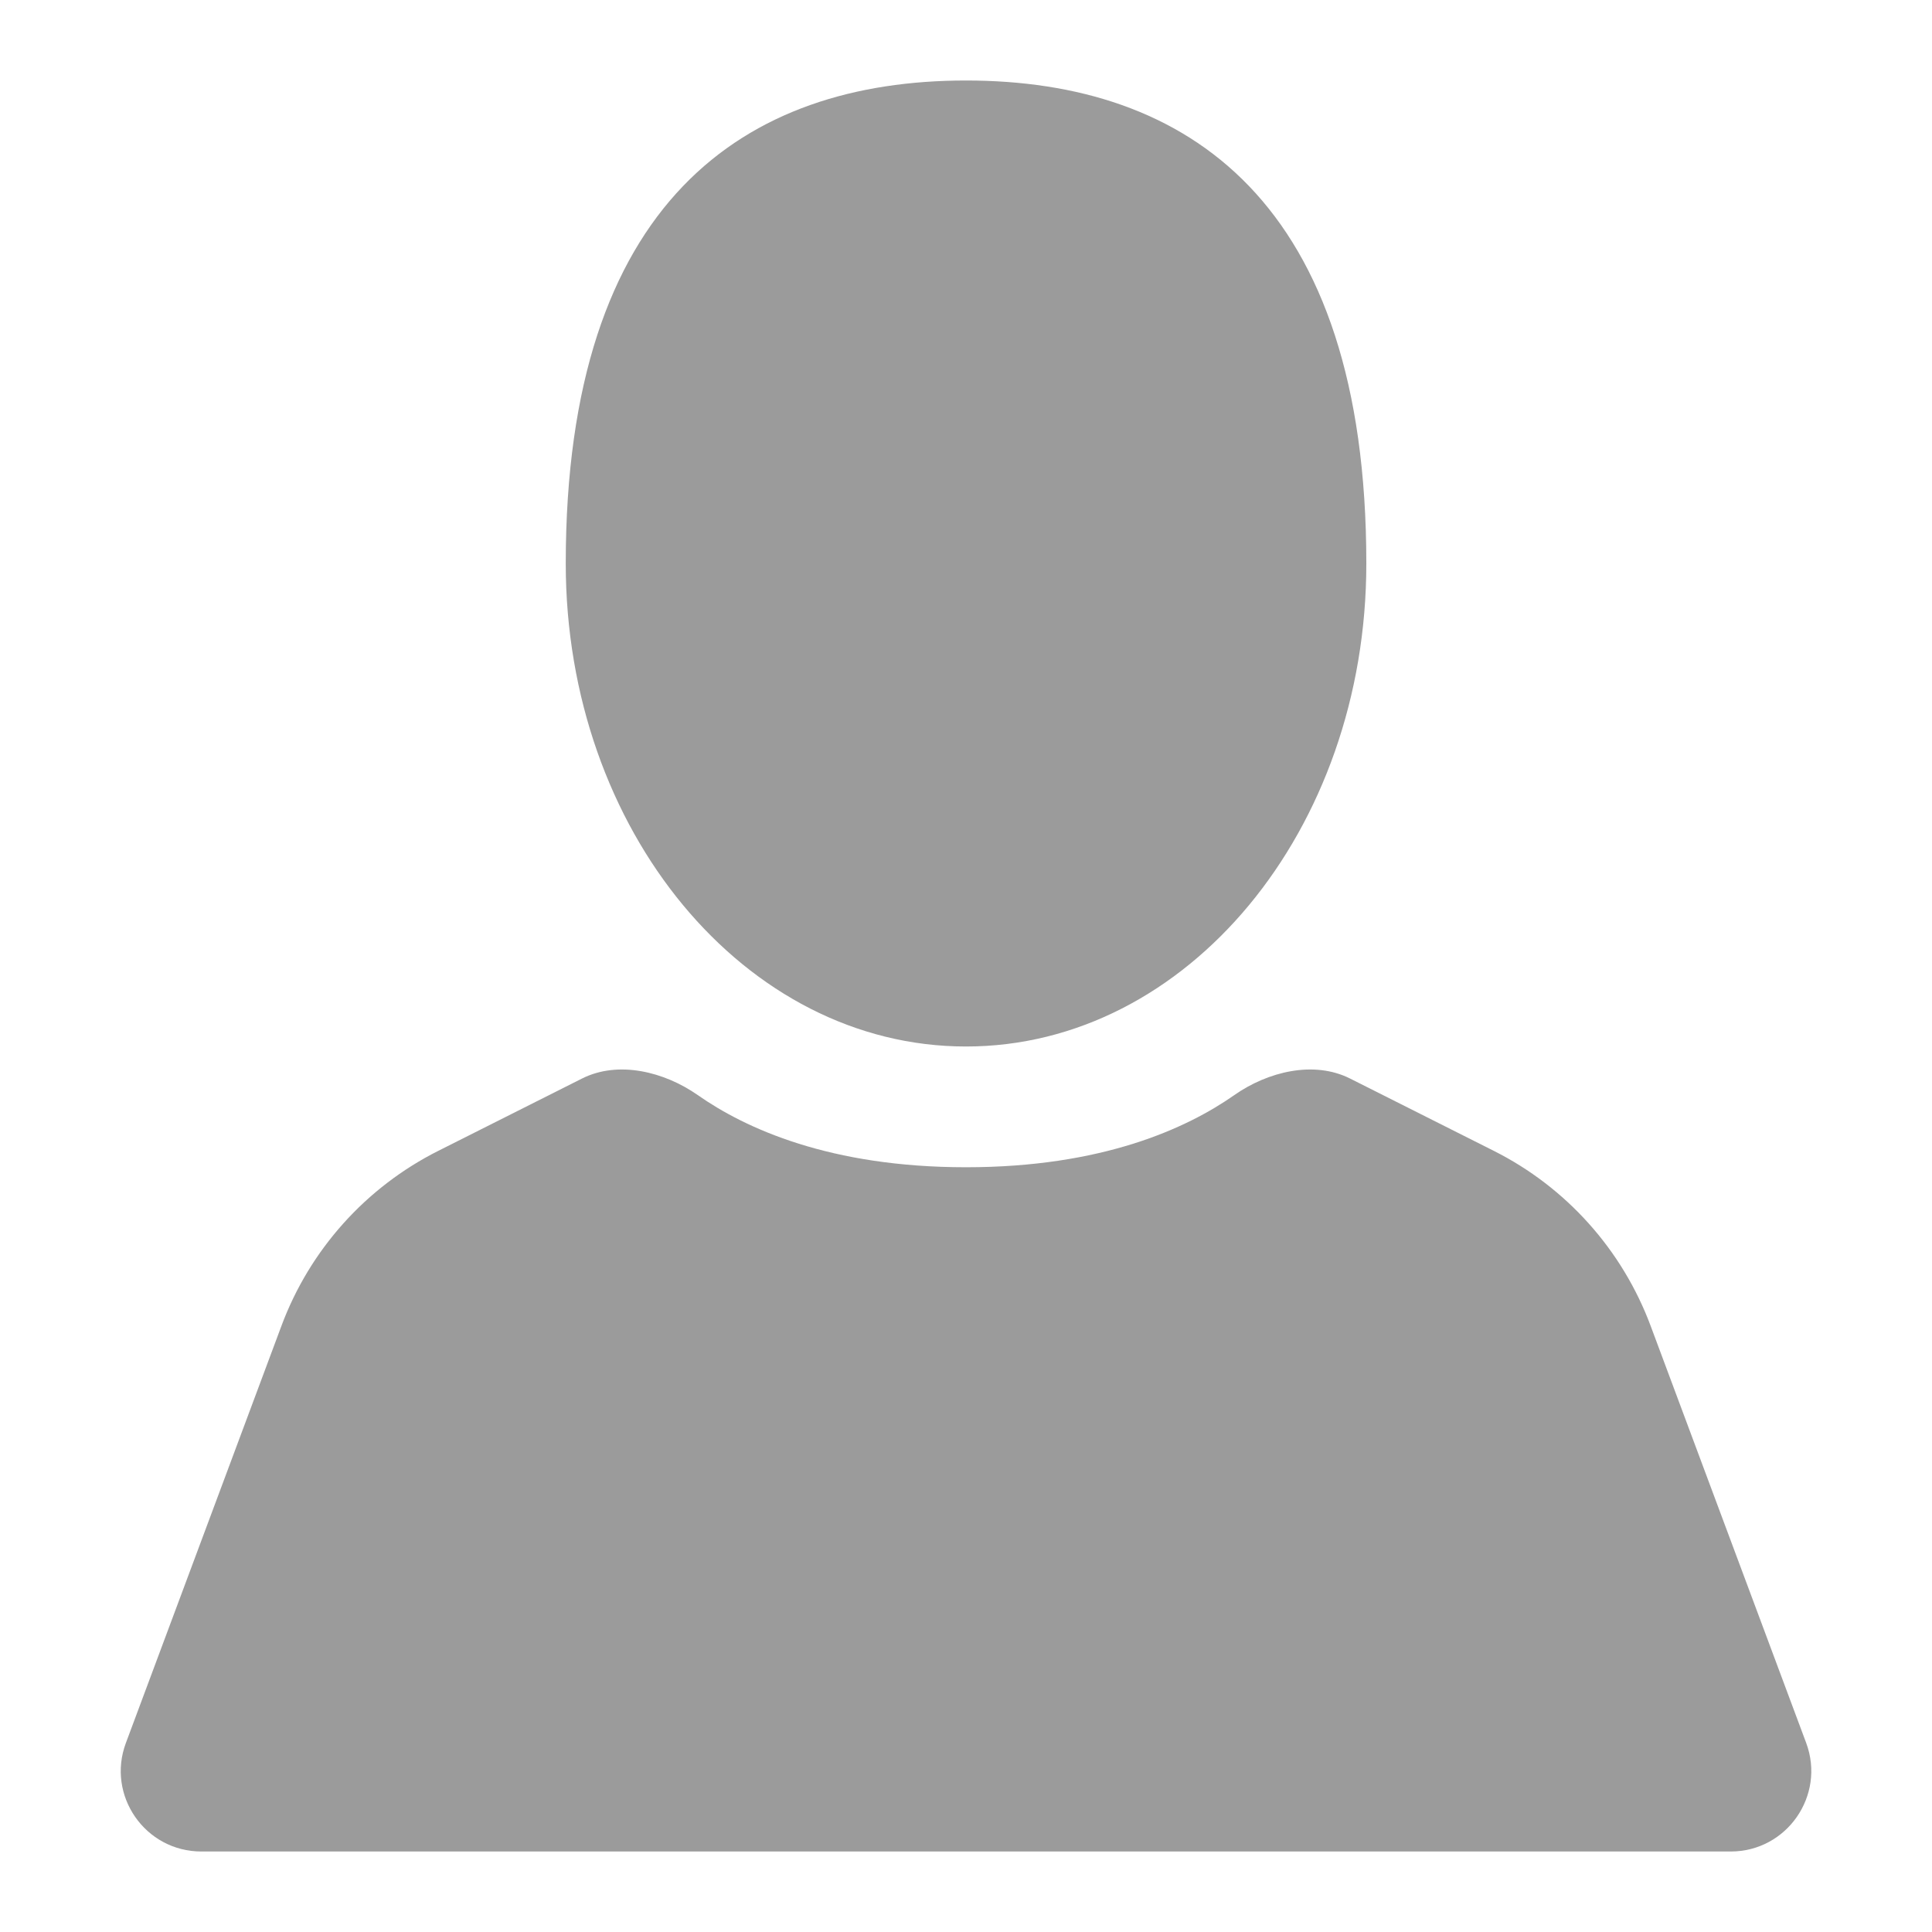 <svg width="24" height="24" viewBox="0 0 24 24" fill="none" xmlns="http://www.w3.org/2000/svg">
<path fill-rule="evenodd" clip-rule="evenodd" d="M12 13C14.747 13 16.973 10.314 16.973 7C16.973 2.5 14.747 1 12 1C9.254 1 7.028 2.5 7.028 7C7.028 10.314 9.254 13 12 13ZM2.501 23H21.5C22.197 23 22.68 22.304 22.437 21.651L20.505 16.471C20.152 15.525 19.456 14.748 18.554 14.295L16.771 13.398C16.319 13.171 15.748 13.313 15.334 13.603C14.739 14.02 13.688 14.5 12 14.5C10.313 14.5 9.262 14.02 8.667 13.603C8.252 13.313 7.682 13.171 7.23 13.398L5.447 14.295C4.545 14.748 3.848 15.525 3.496 16.471L1.564 21.651C1.32 22.304 1.803 23 2.501 23Z" fill="#9B9B9B"/>
</svg>
